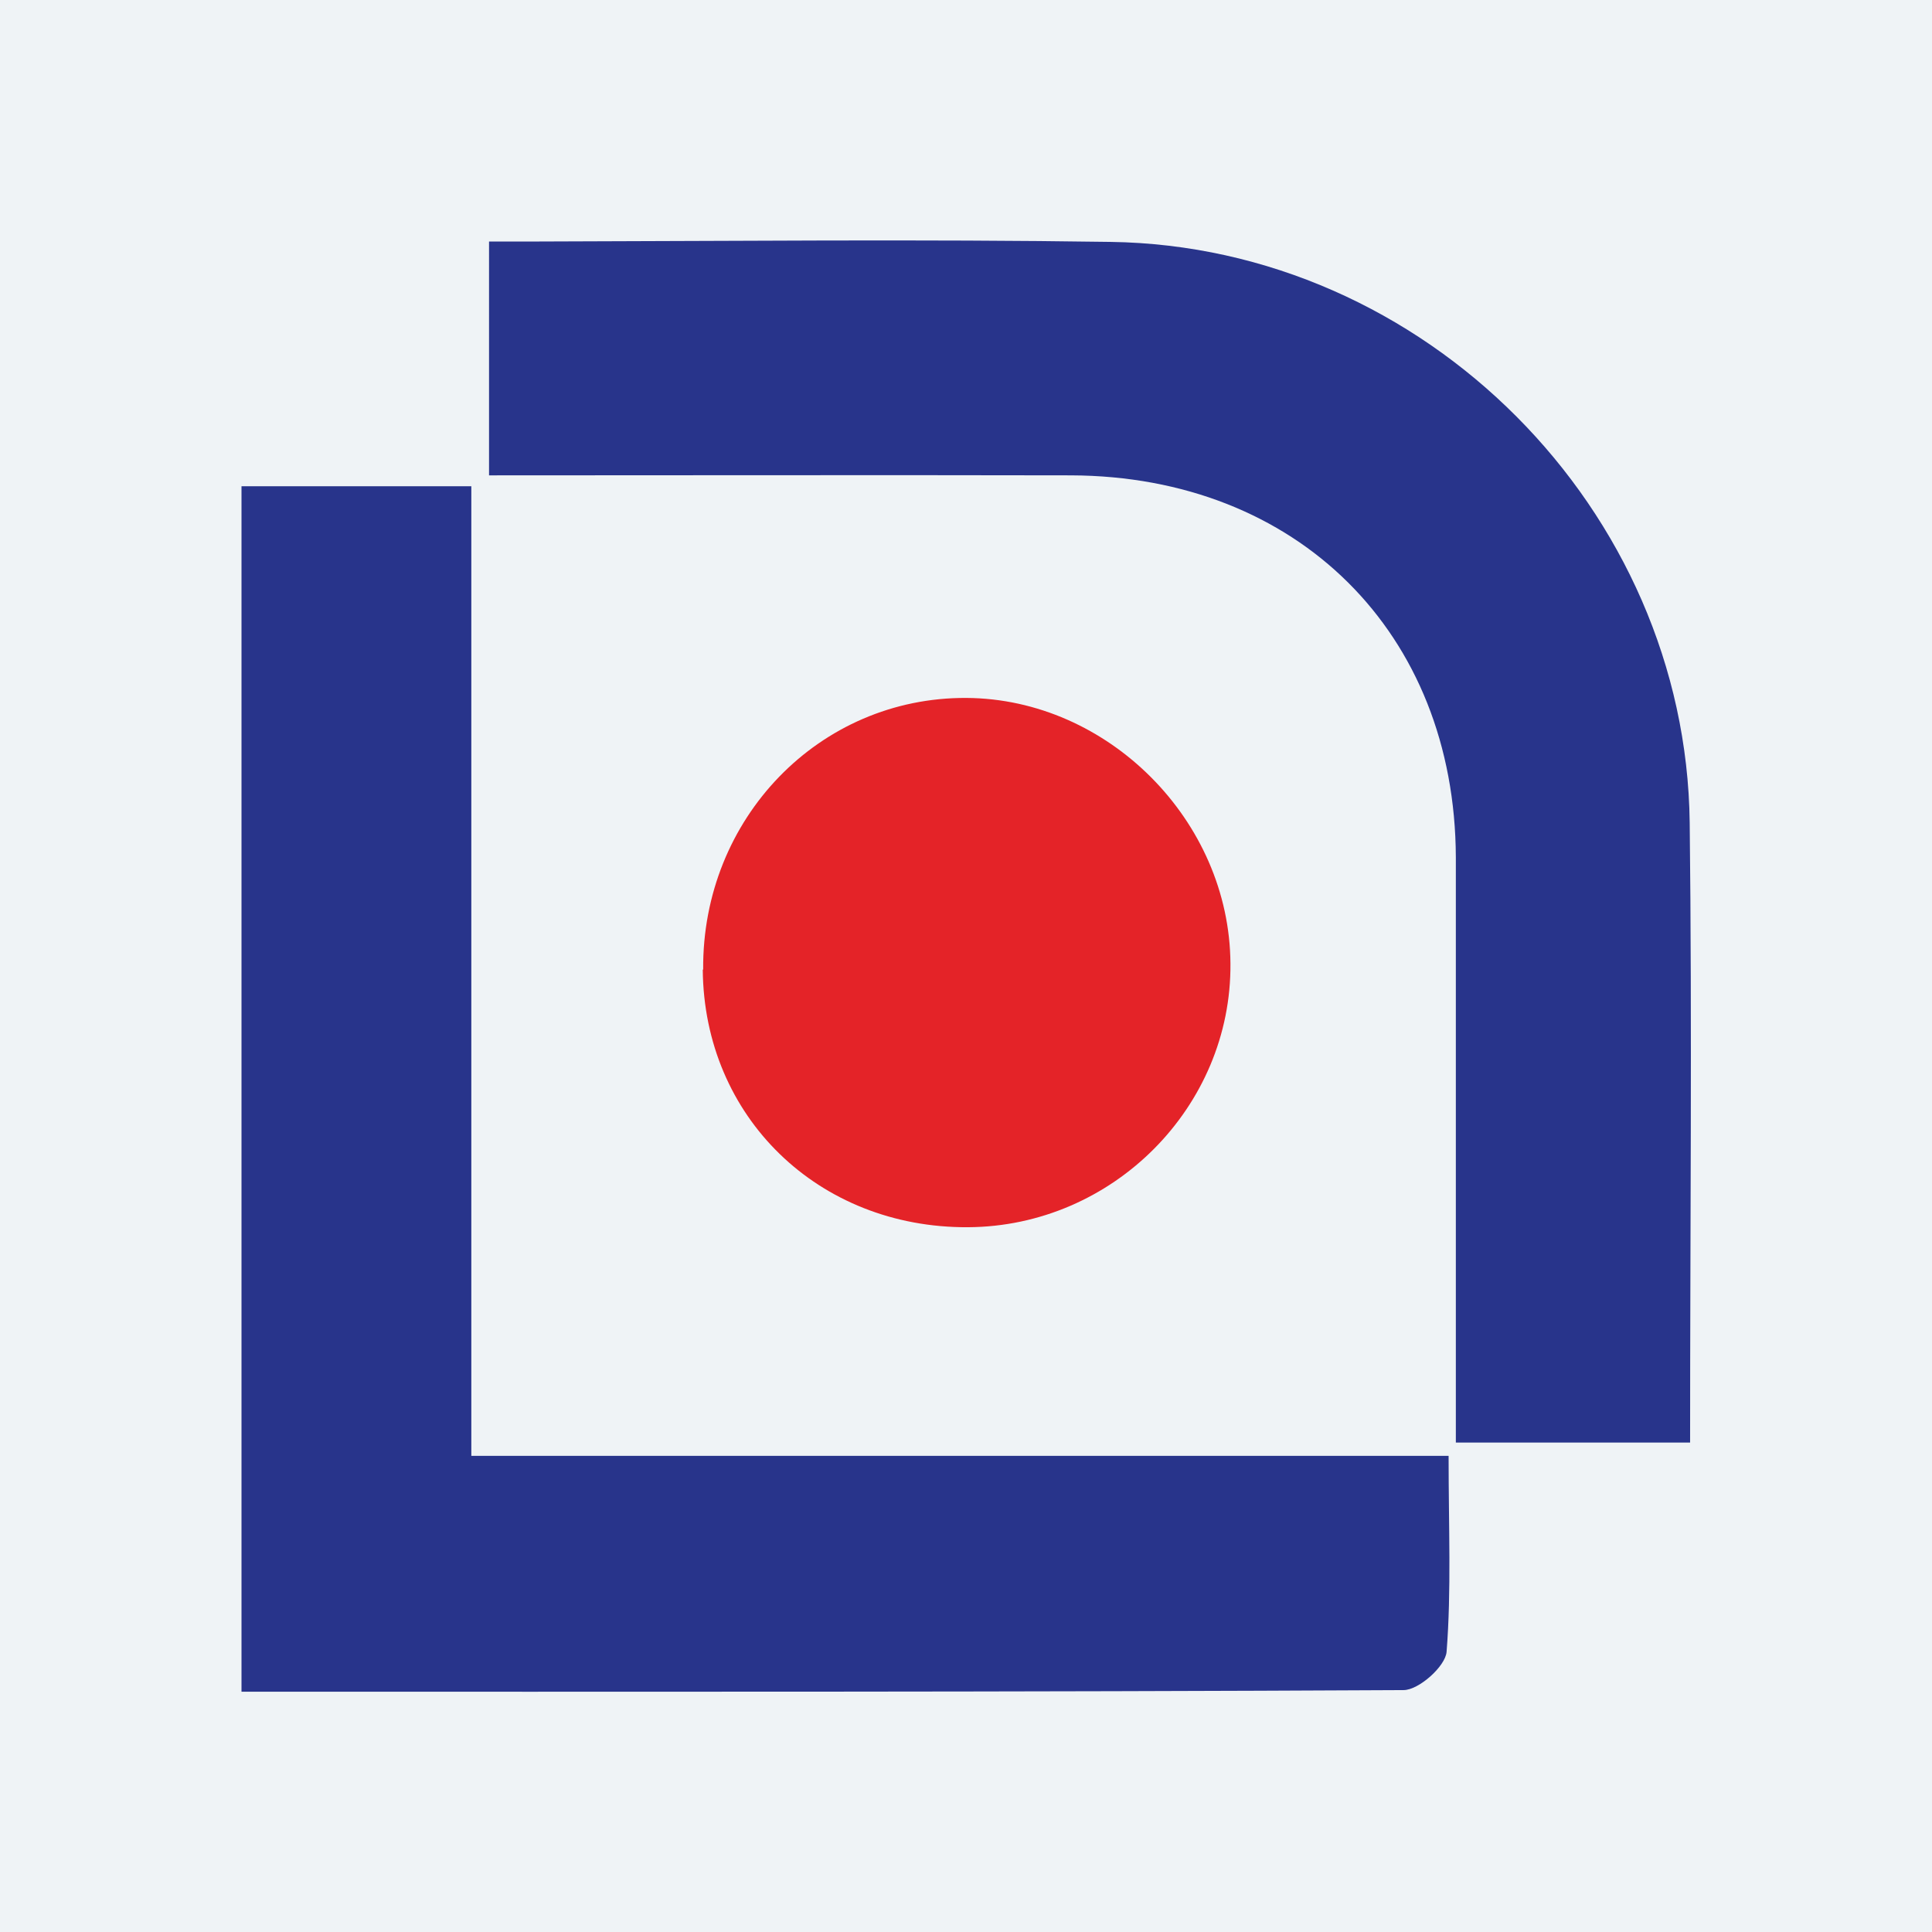 <?xml version="1.0" encoding="UTF-8"?><svg id="Layer_2" xmlns="http://www.w3.org/2000/svg" viewBox="0 0 48 48"><defs><style>.cls-1{fill:none;}.cls-2{fill:#eff3f6;}.cls-3{fill:#28348b;}.cls-4{fill:#e42328;}</style></defs><g id="Layer_1-2"><rect class="cls-2" x="0" width="48" height="48"/><rect class="cls-1" y="0" width="48" height="48"/><g><path class="cls-3" d="M11.71,36.17h24.28c0,1.8,.07,3.34-.05,4.87-.03,.36-.69,.95-1.07,.95-9.58,.05-19.16,.04-28.87,.04V12.08h5.71v24.09Z"/><path class="cls-3" d="M41.98,35.84h-5.81c0-1.82,0-3.61,0-5.4,0-3.05,0-6.09,0-9.14-.02-5.58-3.94-9.47-9.56-9.49-4.78-.01-9.56,0-14.46,0V6c.63,0,.82,0,1.25,0,4.73-.01,9.46-.06,14.19,.01,7.8,.11,14.3,6.65,14.39,14.43,.06,5.1,.01,10.2,.01,15.4Z"/><path class="cls-4" d="M17.47,24.09c-.03-3.76,2.89-6.77,6.54-6.75,3.52,.02,6.54,3.05,6.56,6.6,.03,3.56-2.92,6.53-6.52,6.55-3.72,.02-6.56-2.74-6.59-6.4Z"/></g></g></svg>